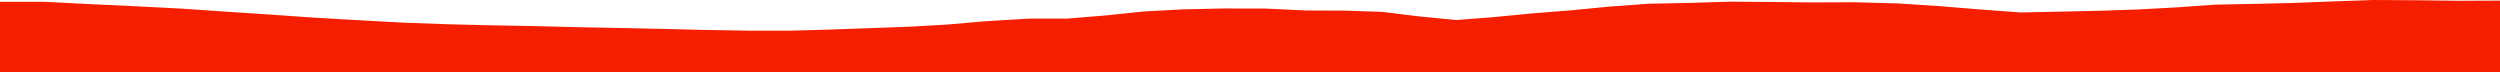 <?xml version="1.0" encoding="iso-8859-1"?>
<!DOCTYPE svg PUBLIC "-//W3C//DTD SVG 1.0//EN"
"http://www.w3.org/TR/2001/
REC-SVG-20010904/DTD/svg10.dtd">

<svg viewBox="0 0 42532.945 1225.654" preserveAspectRatio="none" xmlns="http://www.w3.org/2000/svg" xmlns:xlink="http://www.w3.org/1999/xlink">
  <polygon points="0,1225.654 0,30.976  761.614,30.976 1504.828,68.89 2249.865,103.597 3079.757,145.813 3844.413,198.401 4576.978,246.387 5336.434,299.71 6126.212,345.526 6879.875,385.94 7640.534,413.05 8309.134,429.441 9121.114,444.485 9824.318,462.164 10595.719,477.057 11334.261,493.021 11990.042,509.085 12778.874,522.377 13461.109,521.548 14127.704,502.715 14783.743,479.333 15461.296,454.74 16126.416,417.043 16757.612,361.827 17509.36,316.595 18160.429,316.103 18815.887,262.217 19459.92,194.769 20141.349,158.657 20814.85,144.363 21523.768,145.418 22217.875,178.291 22882.434,180.932 23511.987,201.759 24151.377,279.689 24773.842,340.59 25418.327,290.652 26080.985,226.686 26723.489,175.848 27383.146,111.982 28052.066,63.438 28742.736,49.389 29424.068,28.516 30139.258,33.488 30825.696,41.326 31538.071,38.159 32272.474,57.638 32970.881,102.04 33702.418,162.118 34380.919,212.088 35046.296,198.377 35729.12,183.032 36380.521,160.859 37020.54,125.983 37689.871,78.826 38360.911,65.853 39032.895,49.531 39689.46,24.392 40368.075,0 41118.935,4.342 41820.623,13.063 42532.945,10.247  42532.945,1225.654" style="fill:#f61e00;stroke-width:1" />
</svg>